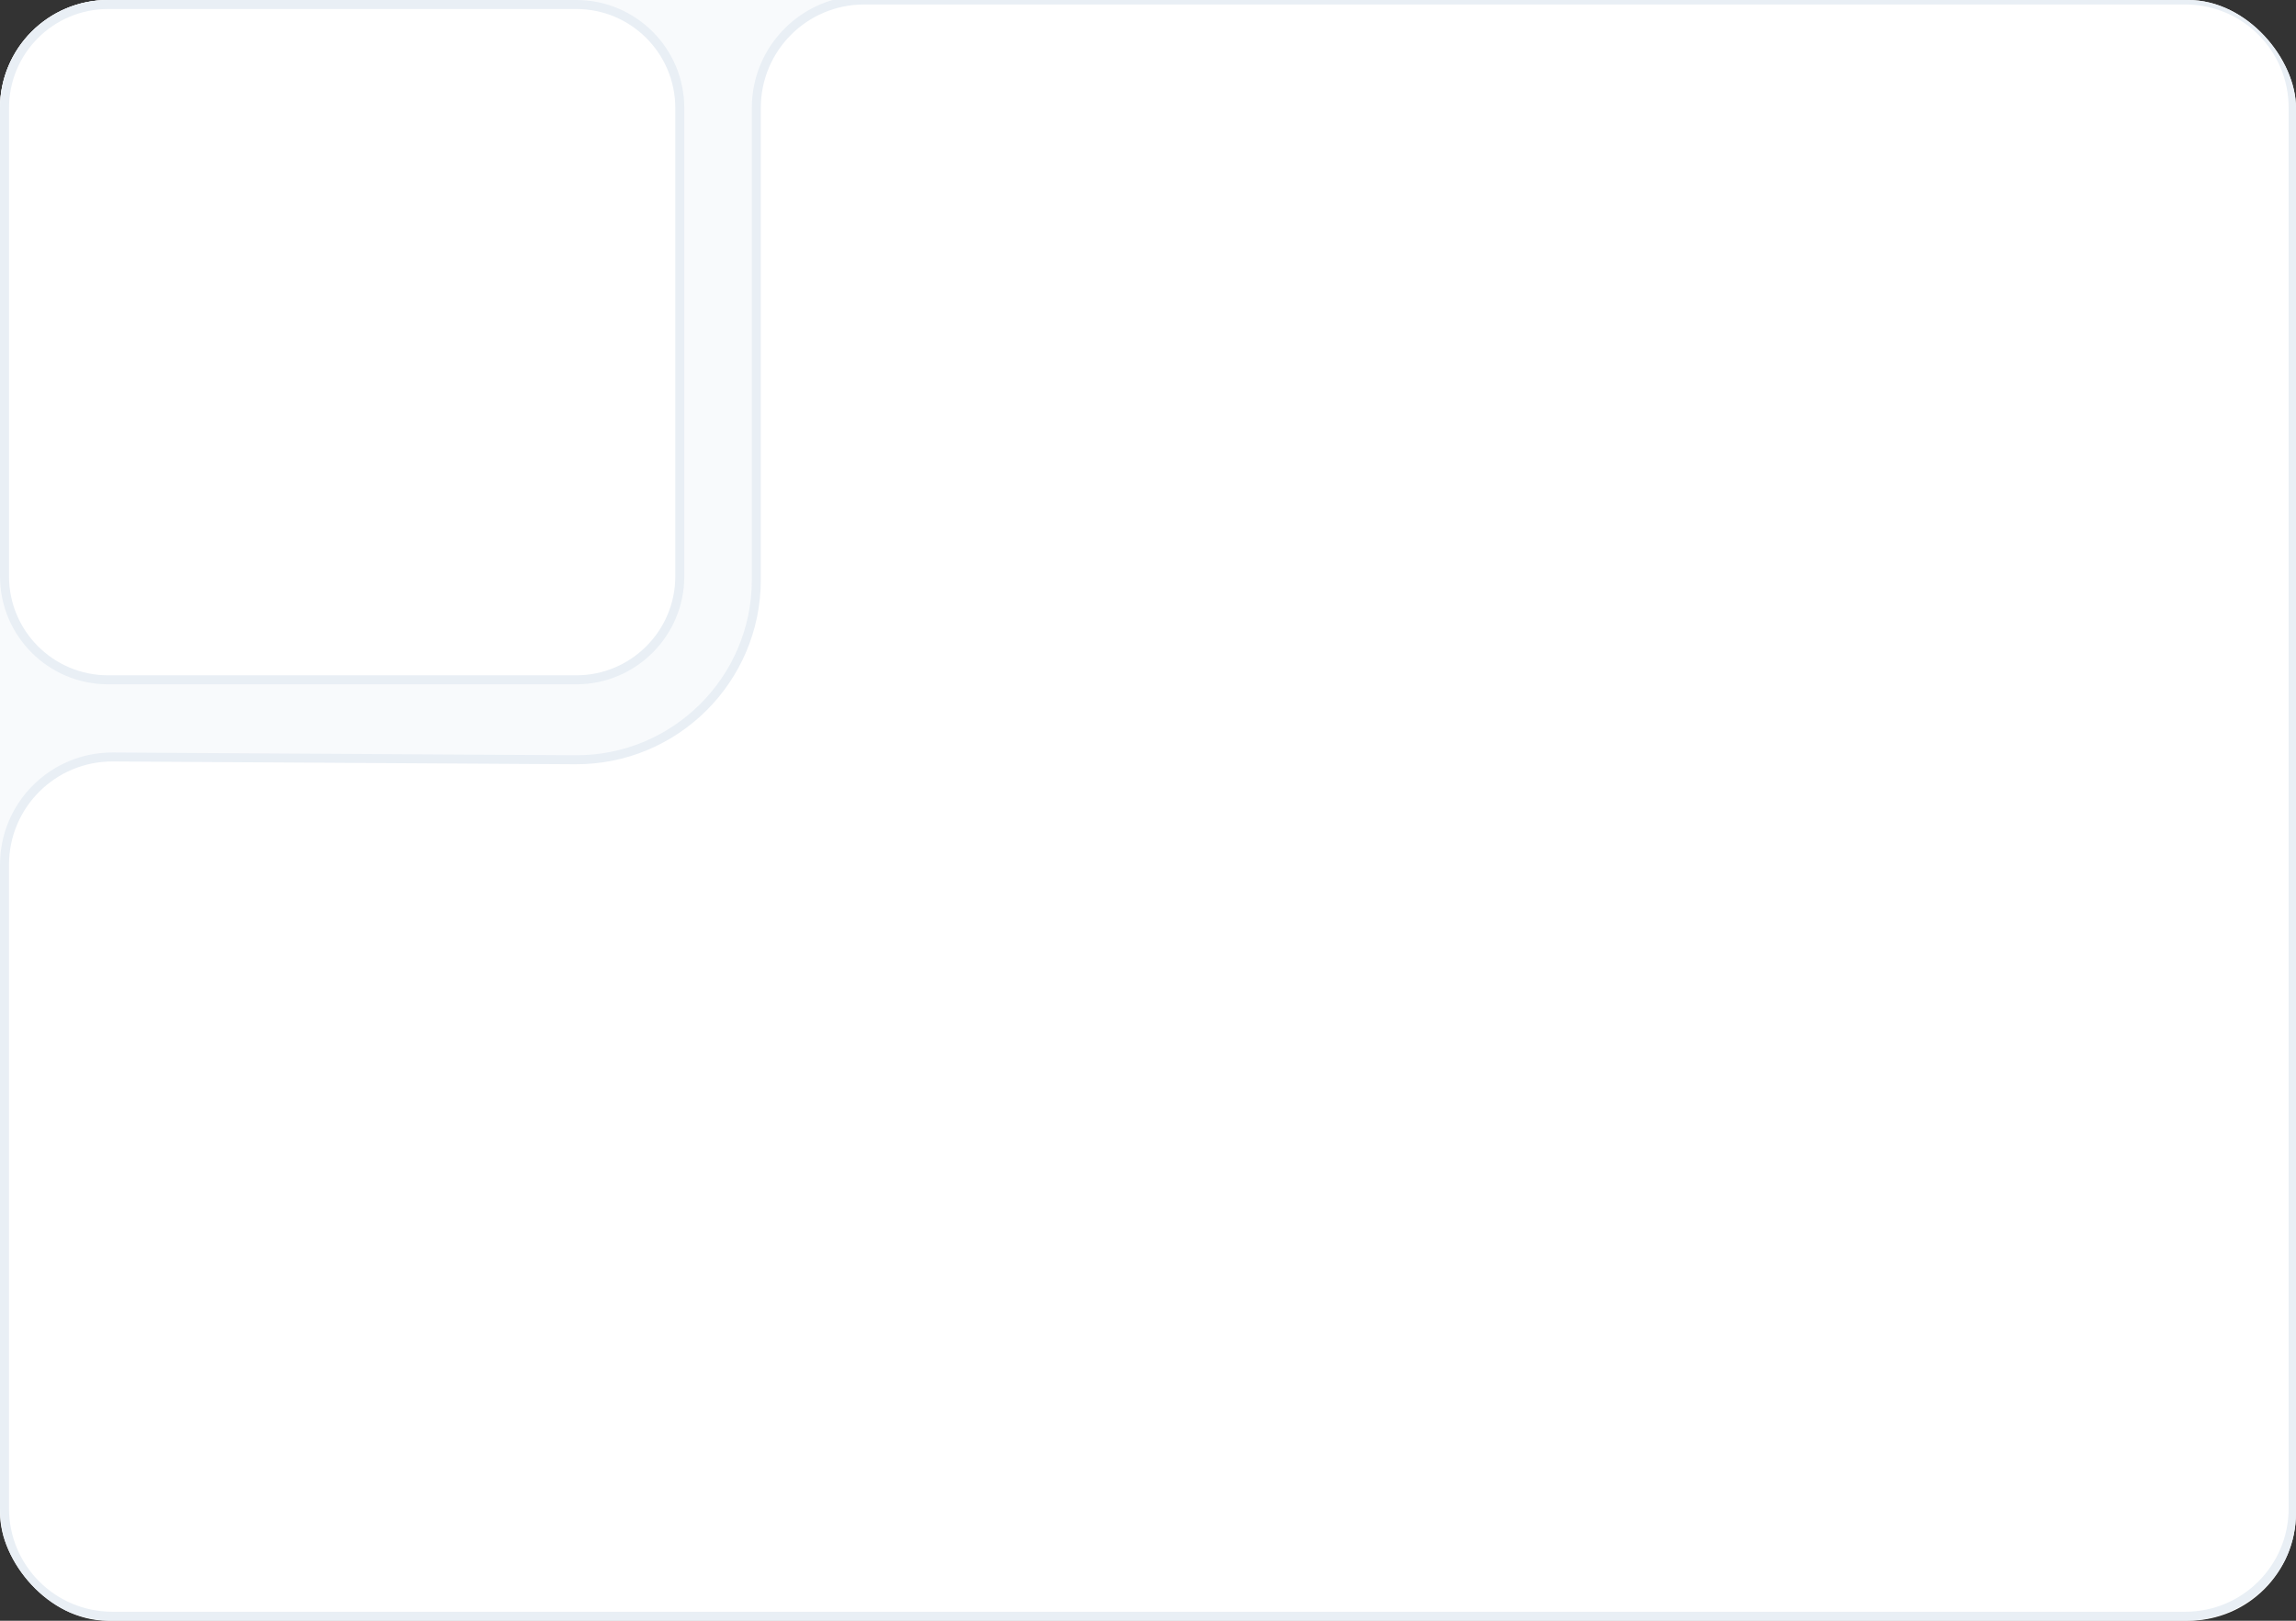 <svg width="255" height="180" viewBox="0 0 255 180" fill="none" xmlns="http://www.w3.org/2000/svg">
<rect x="0" y="0" width="255" height="180" fill="#333333" stroke="none"/>
<g clip-path="url(#clip0_352_1672)">
<rect width="255" height="180" rx="12" fill="white"/>
<path d="M0 12C0 5.373 5.373 0 12 0H84V64C84 75.046 75.046 84 64 84H0V12Z" fill="#F8FAFC"/>
<path d="M12 0.5H64C70.351 0.5 75.5 5.649 75.5 12V64C75.5 70.351 70.351 75.5 64 75.5H12C5.649 75.5 0.5 70.351 0.5 64V12C0.5 5.649 5.649 0.5 12 0.5Z" fill="white"/>
<path d="M12 0.5H64C70.351 0.5 75.5 5.649 75.5 12V64C75.5 70.351 70.351 75.5 64 75.5H12C5.649 75.5 0.5 70.351 0.5 64V12C0.5 5.649 5.649 0.5 12 0.5Z" stroke="#E9EFF5"/>
<path d="M0.157 95.119L0 97H-1V83H13V84L11.119 84.157C5.278 84.644 0.643 89.278 0.157 95.119Z" fill="#F8FAFC"/>
<path d="M84.157 11.119L84 13H83V-1H97V0L95.119 0.157C89.278 0.643 84.644 5.278 84.157 11.119Z" fill="#F8FAFC"/>
<path d="M0.5 167.53V96.042C0.5 89.403 5.903 84.032 12.542 84.072L63.88 84.379C74.972 84.446 84 75.472 84 64.38V11.97C84 5.359 89.359 0 95.97 0H242.712C249.323 0 254.682 5.359 254.682 11.97V167.53C254.682 174.141 249.323 179.5 242.712 179.5H12.47C5.859 179.5 0.5 174.141 0.5 167.53Z" stroke="#E9EFF5" stroke-width="0.997"/>
</g>
<defs>
<clipPath id="clip0_352_1672">
<rect width="255" height="180" rx="12" fill="white"/>
</clipPath>
</defs>
</svg>
